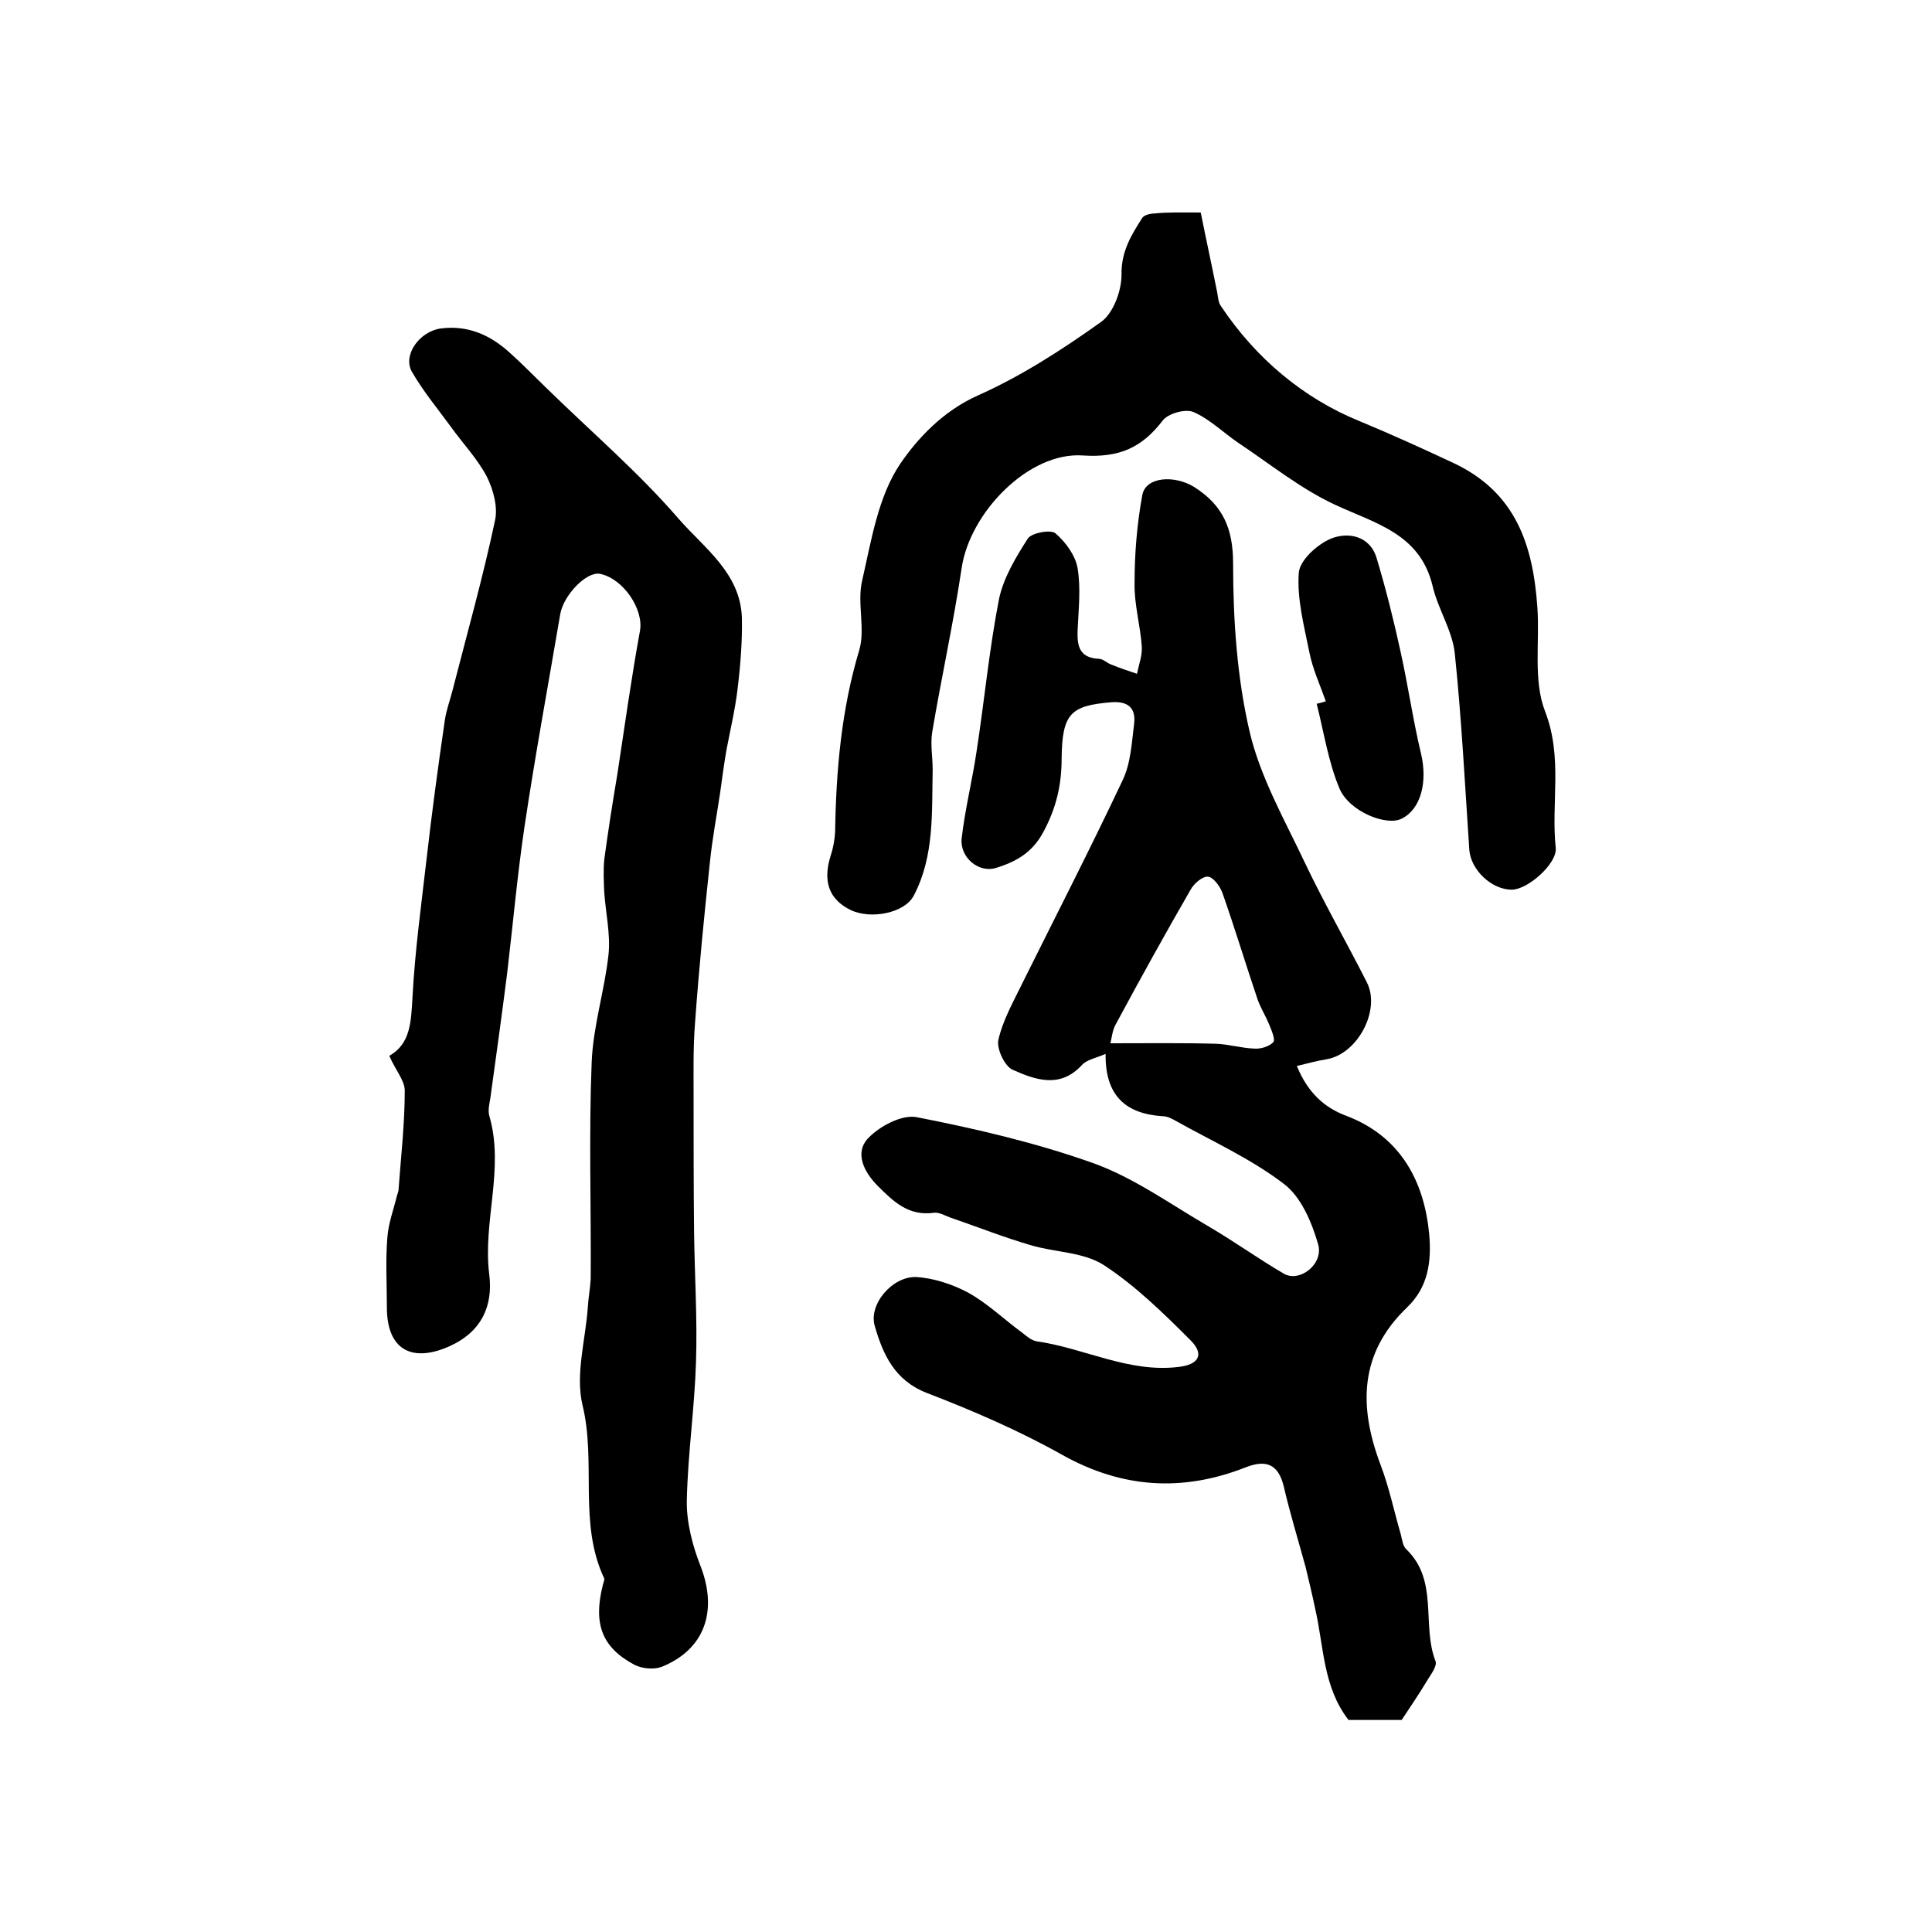 <?xml version="1.0" encoding="utf-8"?>
<!-- Generator: Adobe Illustrator 22.0.0, SVG Export Plug-In . SVG Version: 6.00 Build 0)  -->
<svg version="1.1" id="图层_1" xmlns="http://www.w3.org/2000/svg" xmlns:xlink="http://www.w3.org/1999/xlink" x="0px" y="0px"
	 viewBox="0 0 400 400" style="enable-background:new 0 0 400 400;" xml:space="preserve">
<style type="text/css">
	.st0{fill:#FFFFFF;}
</style>
<g>
	
	<path d="M228.9,218.2c-2.1,0.9-3.9,1.2-4.9,2.3c-4.5,4.9-9.6,3.1-14.3,1c-1.7-0.7-3.4-4.4-3-6.2c0.9-4,3-7.7,4.8-11.4
		c7-14.1,14.2-28.1,20.9-42.3c1.7-3.5,1.9-7.7,2.4-11.7c0.4-3.2-1.1-4.8-4.8-4.5c-8.3,0.7-10.1,2.3-10.2,11.6
		c0,5.5-1.1,10.2-3.7,15.1c-2.3,4.4-5.7,6.3-9.9,7.6c-3.6,1.1-7.5-2.2-7.1-6.1c0.7-6.1,2.2-12,3.1-18.1c1.6-10.4,2.6-21,4.6-31.3
		c0.9-4.5,3.5-8.8,6-12.7c0.8-1.2,4.7-1.9,5.7-1.1c2.1,1.8,4.1,4.5,4.6,7.2c0.7,4.2,0.2,8.6,0,13c-0.1,3.2,0.4,5.6,4.4,5.8
		c0.9,0,1.7,0.9,2.6,1.2c1.7,0.7,3.5,1.3,5.3,1.9c0.4-1.9,1.1-3.8,1-5.6c-0.3-4.4-1.6-8.8-1.5-13.2c0-6.1,0.5-12.2,1.6-18.2
		c0.7-3.8,6.6-4.2,10.7-1.7c6,3.8,8.1,8.6,8.1,15.9c0,11.6,0.8,23.5,3.4,34.7c2.2,9.5,7.3,18.4,11.5,27.3c4,8.4,8.6,16.4,12.8,24.7
		c2.9,5.7-1.9,14.8-8.3,15.9c-1.9,0.3-3.7,0.8-6.2,1.4c2.2,5.4,5.6,8.6,10.2,10.3c11.6,4.4,16.2,14,17.2,24.5
		c0.5,5.7-0.2,11-4.6,15.2c-9.9,9.5-10,20.5-5.5,32.5c1.8,4.7,2.8,9.6,4.2,14.4c0.3,1.1,0.4,2.5,1.2,3.2c6.7,6.5,3.1,15.6,6,23.1
		c0.4,1-0.9,2.7-1.7,4c-1.6,2.7-3.4,5.3-5.3,8.2c-3.4,0-7.2,0-11,0c-5.3-6.8-5.1-15.2-6.9-23c-0.6-2.9-1.3-5.8-2-8.7
		c-1.5-5.5-3.2-11-4.5-16.6c-1.1-4.6-3.6-5.7-7.9-4c-13,5.1-25.5,4.4-38-2.6c-8.9-5-18.4-9.1-28-12.8c-6.7-2.6-9.1-8-10.8-13.9
		c-1.3-4.5,3.7-10.3,8.6-10.1c3.6,0.2,7.5,1.5,10.7,3.2c4,2.2,7.4,5.5,11.2,8.3c0.9,0.7,1.9,1.6,3,1.8c9.9,1.4,19.1,6.6,29.5,5.3
		c4.1-0.5,5.3-2.6,2.4-5.5c-5.6-5.6-11.4-11.3-18-15.6c-4.2-2.7-10.1-2.6-15.1-4.1c-5.5-1.6-10.8-3.7-16.3-5.6
		c-1.3-0.4-2.6-1.3-3.8-1.1c-5.2,0.7-8.3-2.3-11.6-5.6c-2.9-2.9-4.7-6.8-2.1-9.7c2.4-2.6,7.1-5.1,10.2-4.5
		c12.3,2.4,24.7,5.3,36.5,9.5c8.4,3,16,8.5,23.9,13.1c5.3,3.1,10.3,6.7,15.6,9.8c3.3,1.9,8.3-2,7.1-6.1c-1.3-4.5-3.5-9.8-7.1-12.5
		c-6.8-5.2-14.8-8.8-22.3-13c-0.9-0.5-1.8-1-2.8-1C233.1,230.6,228.8,226.9,228.9,218.2z M229.9,216c7.8,0,14.8-0.1,21.9,0.1
		c2.6,0.1,5.2,0.9,7.9,1c1.3,0.1,3-0.4,3.9-1.3c0.5-0.5-0.3-2.4-0.8-3.6c-0.8-2-2-3.8-2.6-5.8c-2.4-7.1-4.6-14.4-7.1-21.5
		c-0.5-1.4-1.9-3.3-3-3.4c-1.1-0.1-2.9,1.4-3.6,2.7c-5.3,9.2-10.4,18.4-15.4,27.7C230.3,213.2,230.2,214.8,229.9,216z"/>
	<path d="M80.6,218.6c4.4-2.5,4.5-7,4.8-12.1c0.5-9.5,1.8-19,2.9-28.5c1.1-9.7,2.4-19.3,3.8-28.9c0.3-2.1,1.1-4.2,1.6-6.2
		c3-11.7,6.3-23.4,8.8-35.2c0.6-2.8-0.4-6.4-1.7-9c-2-3.8-5-6.9-7.5-10.4c-2.7-3.7-5.7-7.3-8-11.3c-2-3.4,1.5-8.4,6-9
		c5.5-0.7,10.1,1.3,14.1,4.9c2.7,2.4,5.3,5.1,7.9,7.6c9.1,8.9,18.9,17.3,27.2,26.9c5.2,6,12.8,11.2,13.1,20.5
		c0.1,4.9-0.3,9.9-0.9,14.8c-0.5,4.2-1.5,8.4-2.3,12.6c-0.5,2.9-0.9,5.9-1.3,8.8c-0.7,4.7-1.6,9.4-2.1,14.2
		c-1.2,11.2-2.3,22.3-3.1,33.5c-0.4,5-0.3,10-0.3,15c0,9.4,0,18.8,0.1,28.1c0.1,9,0.7,18.1,0.4,27.1c-0.3,9.6-1.7,19.1-1.9,28.6
		c-0.1,4.6,1.2,9.5,2.9,13.8c3.5,9.2,0.8,17.1-8.1,20.7c-1.6,0.6-4,0.4-5.6-0.4c-6.8-3.6-8.6-8.5-6.6-16.5c0.1-0.5,0.4-1.1,0.3-1.4
		c-5.4-11.4-1.6-24-4.5-35.9c-1.5-6.3,0.6-13.4,1.1-20.2c0.1-2,0.5-4,0.6-5.9c0.1-15-0.4-30,0.2-44.9c0.3-7.5,2.7-14.9,3.5-22.4
		c0.4-4.2-0.6-8.5-0.9-12.8c-0.1-2.2-0.2-4.5,0-6.7c0.8-5.9,1.7-11.7,2.7-17.6c1.5-9.9,2.9-19.9,4.7-29.8c0.8-4.4-3.4-10.8-8.3-11.8
		c-2.8-0.5-7.5,4.4-8.2,8.3c-2.5,14.7-5.2,29.3-7.4,44c-1.5,10.1-2.4,20.3-3.6,30.4c-1.1,8.7-2.3,17.3-3.5,26
		c-0.2,1.1-0.5,2.4-0.2,3.5c3.2,11-1.4,21.9,0,32.9c0.8,6.5-1.6,11.9-8.4,14.9c-7.8,3.4-12.8,0.5-12.8-8.1c0-4.8-0.3-9.7,0.1-14.5
		c0.2-2.9,1.3-5.8,2-8.7c0.1-0.3,0.2-0.6,0.3-1c0.5-6.9,1.3-13.8,1.3-20.7C83.8,223.7,81.9,221.6,80.6,218.6z"/>
	<path d="M248.6,44c1.1,5.5,2.3,11,3.4,16.5c0.2,1,0.2,2.1,0.8,2.9c7.2,10.8,17.1,19.1,28.7,23.8c6.5,2.7,12.9,5.6,19.3,8.6
		c13.1,6.1,16.6,17.1,17.5,30c0.5,7.2-0.9,15.1,1.6,21.5c3.7,9.6,1.2,18.9,2.2,28.3c0.3,3.2-5.8,8.6-9.1,8.6c-4.2,0-8.5-4.1-8.8-8.3
		c-0.9-13.5-1.6-27.1-3-40.6c-0.5-4.8-3.5-9.2-4.6-14c-2.6-10.8-11.8-12.9-20.2-16.8c-7.1-3.3-13.4-8.4-20-12.8
		c-3.1-2.1-5.9-4.9-9.3-6.4c-1.7-0.7-5.3,0.3-6.4,1.8c-4.3,5.6-9,7.7-16.5,7.2c-11.2-0.8-23.4,11.8-25.1,23.3
		c-1.7,11.4-4.2,22.7-6.1,34c-0.4,2.5,0.1,5.2,0.1,7.7c-0.2,8.8,0.4,17.9-3.9,26.1c-1.9,3.7-9,5-13.1,3c-4.5-2.2-5.8-6-4.1-11.3
		c0.5-1.5,0.8-3.2,0.9-4.8c0.2-12.8,1.3-25.4,5-37.7c1.3-4.4-0.5-9.8,0.6-14.4c1.9-8.3,3.3-17.4,7.9-24.2c3.7-5.4,8.9-10.9,16-14.1
		c9-4,17.5-9.5,25.5-15.2c2.6-1.8,4.3-6.5,4.3-9.8c-0.1-4.8,2-8.2,4.3-11.8c0.4-0.6,1.7-0.9,2.5-0.9C241.8,43.9,244.8,44,248.6,44z"
		/>
	<path d="M274.5,145.2c-1.2-3.4-2.7-6.6-3.4-10.1c-1.1-5.5-2.6-11.1-2.2-16.5c0.2-2.6,3.8-5.9,6.7-7.1c3.5-1.4,8-0.6,9.4,4
		c1.9,6.3,3.5,12.7,4.9,19.1c1.6,7.1,2.6,14.3,4.3,21.4c1.4,5.9,0,11.5-4,13.5c-3.2,1.6-10.9-1.5-12.9-6.3
		c-2.3-5.5-3.2-11.6-4.7-17.5C273.2,145.6,273.8,145.4,274.5,145.2z"/>
	
</g>
</svg>
